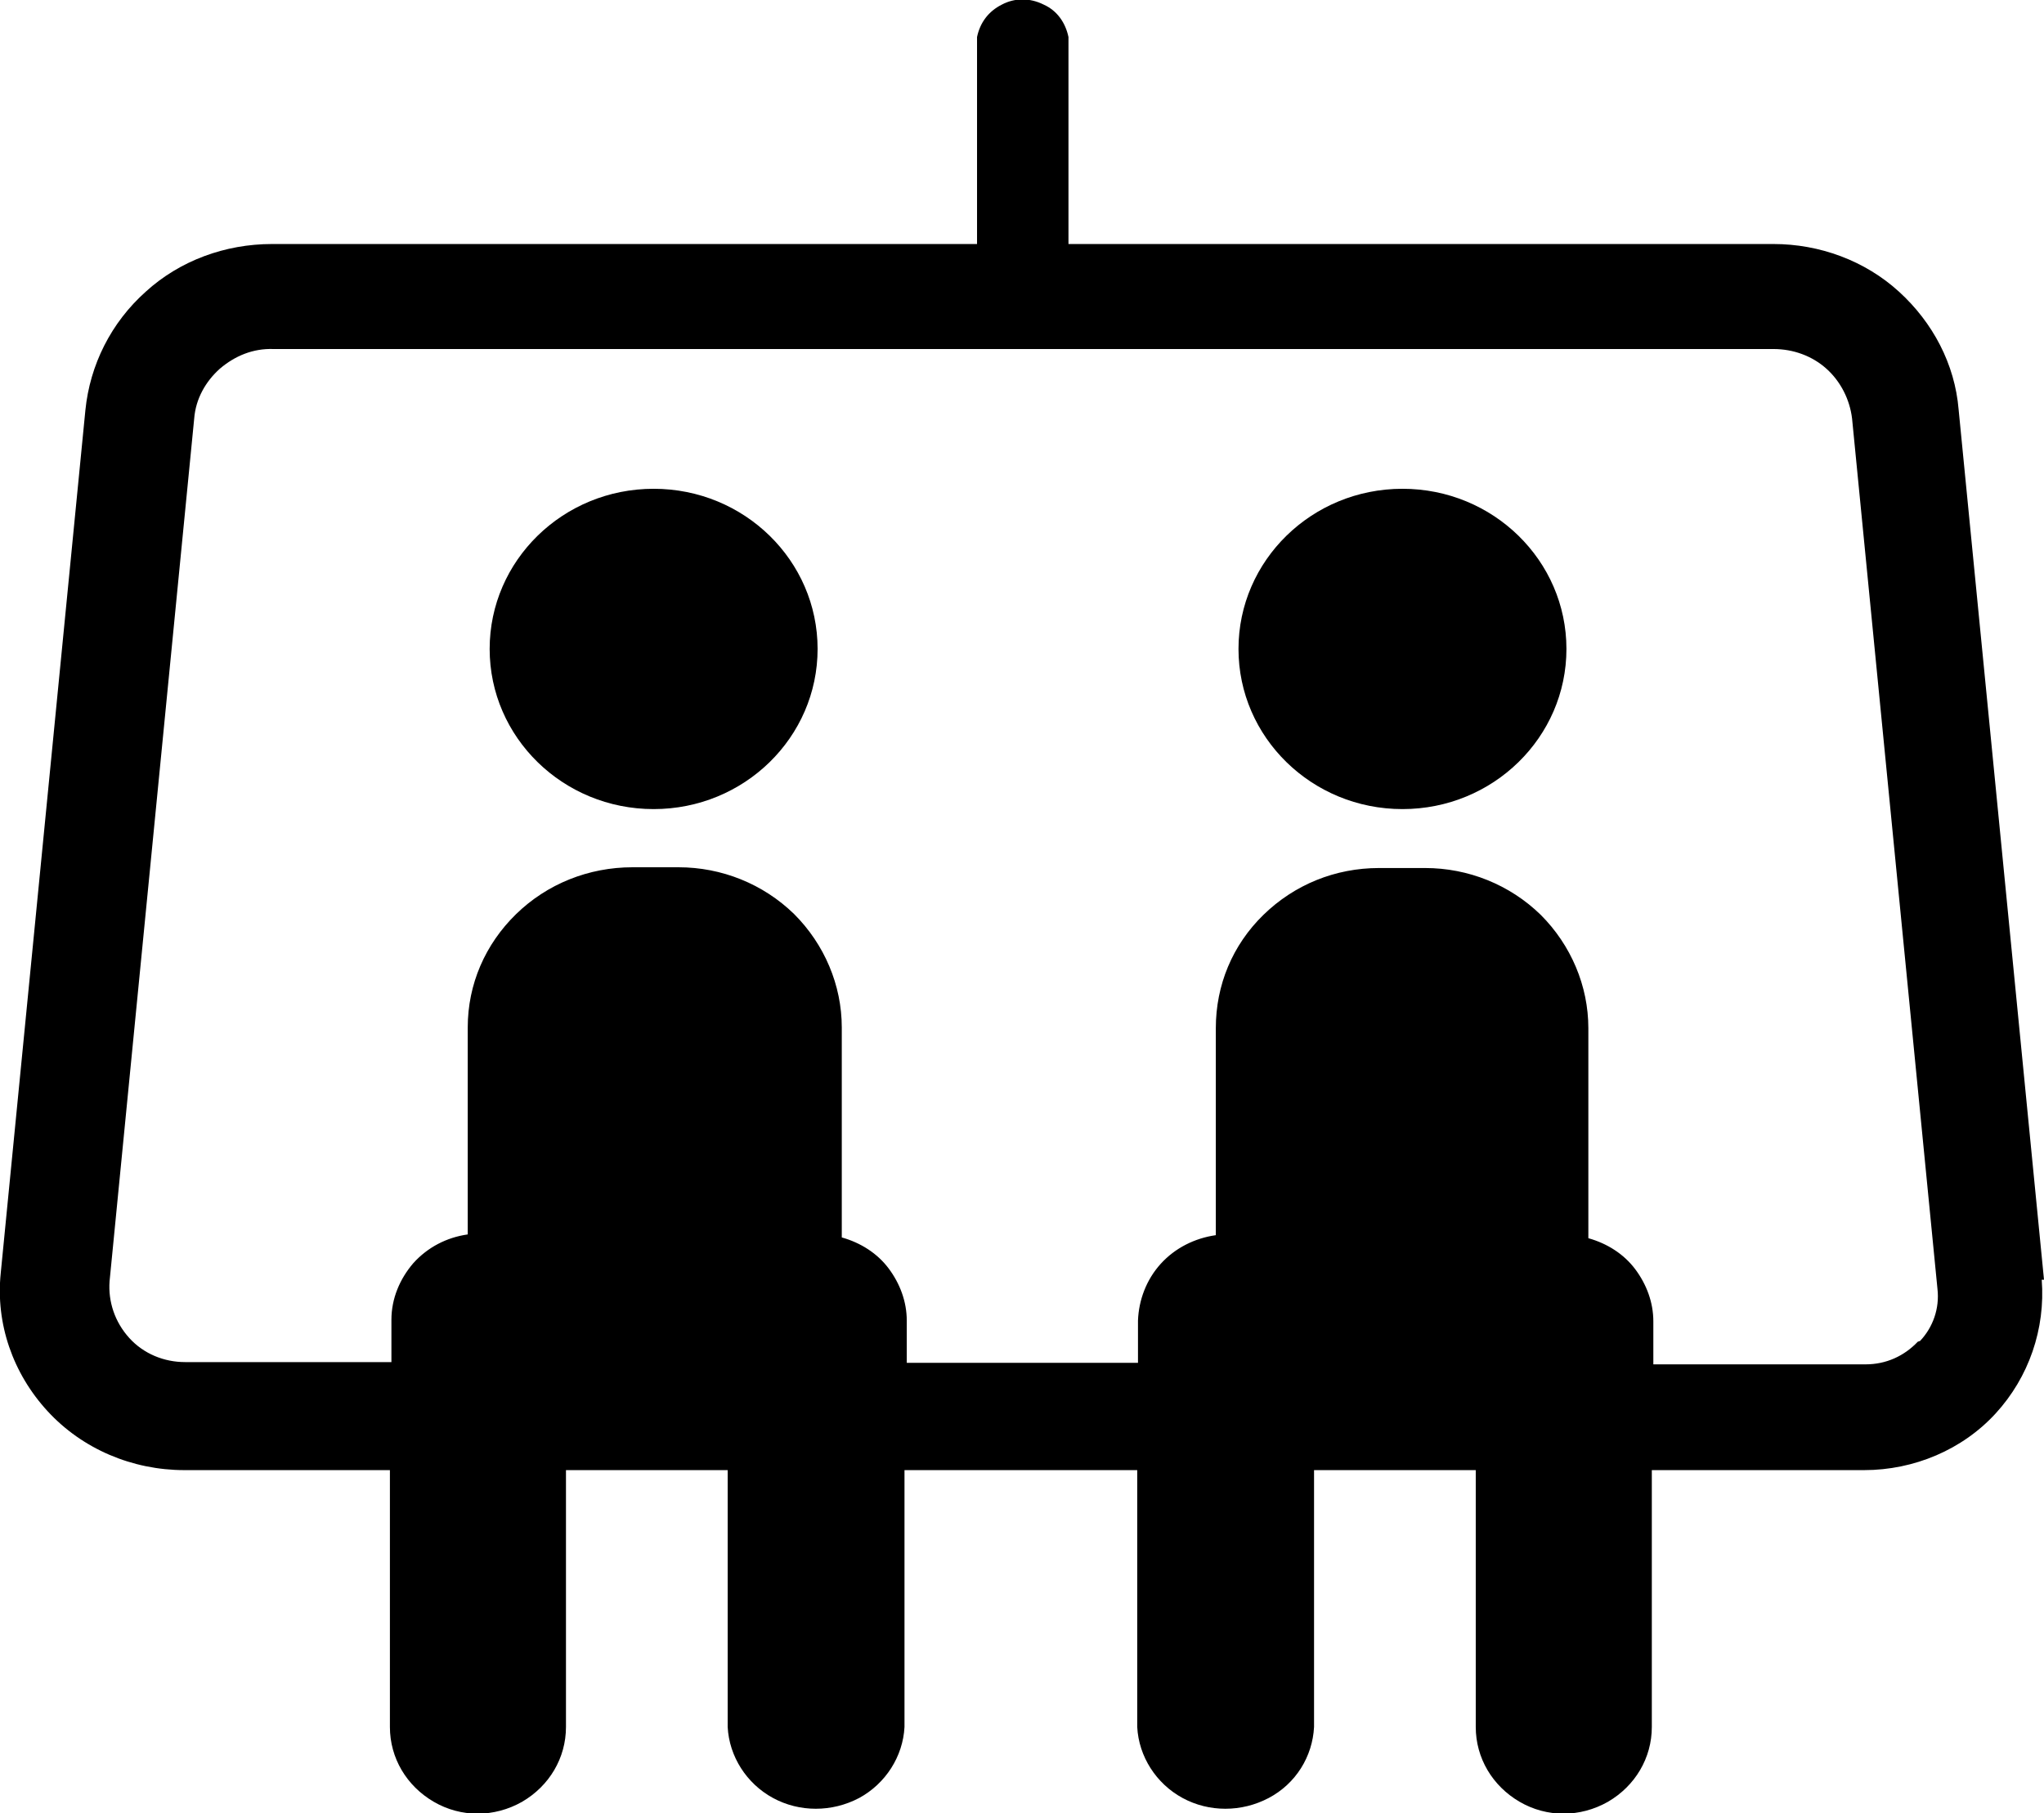 <svg viewBox="0 0 27.05 24" xmlns="http://www.w3.org/2000/svg" xmlns:xlink="http://www.w3.org/1999/xlink"><clipPath id="a"><path d="m0 0h27.05v24h-27.05z"/></clipPath><g clip-path="url(#a)"><path d="m10.82 8.59c0 1.17-.97 2.12-2.17 2.12s-2.17-.95-2.17-2.12.97-2.12 2.17-2.12 2.17.95 2.17 2.12z"/><path d="m20.73 8.59c0 1.17-.97 2.12-2.17 2.12s-2.17-.95-2.17-2.12.97-2.12 2.17-2.12 2.17.95 2.17 2.12z"/><path d="m27.05 16.94-1.13-11.52c-.05-.6-.34-1.15-.79-1.56s-1.05-.63-1.66-.63h-9.33v-2.74c-.04-.19-.15-.35-.33-.43-.18-.09-.38-.09-.55 0-.18.09-.29.24-.33.43v2.74h-9.33c-.62 0-1.22.22-1.67.63-.46.41-.74.97-.8 1.57l-1.12 11.42c-.07.67.16 1.33.62 1.83s1.12.78 1.81.78h2.72v3.4c0 .41.22.78.58.99s.8.21 1.17 0c.36-.21.58-.58.58-.99v-3.4h2.14v3.4c.02.39.25.75.6.94s.78.19 1.14 0c.35-.19.58-.55.6-.94v-3.4h3.08v3.4c.02.39.25.75.6.94s.78.19 1.14 0 .58-.55.6-.94v-3.4h2.14v3.4c0 .41.22.78.58.99s.8.21 1.17 0c.36-.21.58-.58.58-.99v-3.4h2.81c.66 0 1.3-.27 1.74-.75s.66-1.12.61-1.77h.02zm-1.67.82c-.18.19-.42.3-.69.3h-2.81v-.57c0-.25-.09-.49-.24-.69s-.37-.34-.62-.41v-2.78c0-.56-.23-1.1-.63-1.5-.41-.4-.96-.62-1.53-.62h-.61c-.58 0-1.12.22-1.53.62s-.63.93-.63 1.5v2.74c-.28.04-.54.17-.73.38s-.29.48-.3.75v.56h-3.06v-.56c0-.25-.09-.49-.24-.69s-.37-.34-.62-.41v-2.78c0-.56-.23-1.1-.63-1.5-.41-.4-.96-.62-1.53-.62h-.61c-.58 0-1.13.22-1.54.62s-.64.93-.64 1.5v2.74c-.28.04-.53.17-.72.38-.18.21-.29.47-.29.75v.56h-2.73c-.28 0-.55-.11-.74-.32s-.28-.48-.26-.75l1.12-11.42c.02-.26.15-.49.34-.66.2-.17.44-.27.71-.26h19.85c.26 0 .51.09.7.26s.31.41.34.66l1.13 11.52c.03.26-.06.51-.23.69z"/></g></svg>